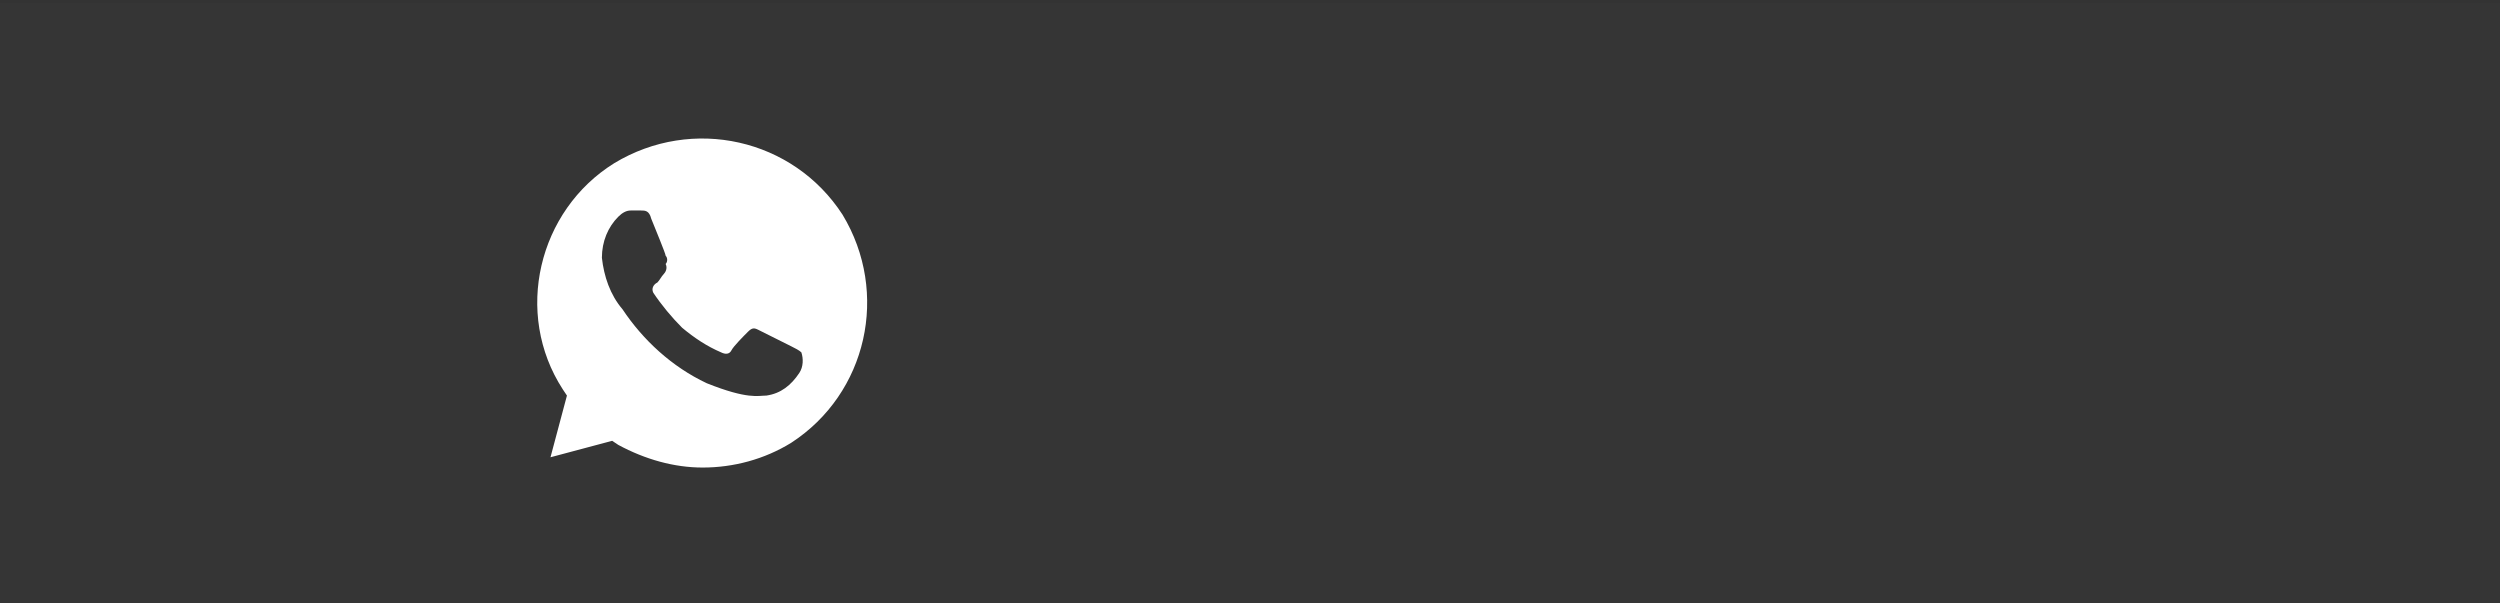 <?xml version="1.0" encoding="UTF-8"?> <svg xmlns="http://www.w3.org/2000/svg" width="833" height="201" viewBox="0 0 833 201" fill="none"><rect x="0" y="0" width="833" height="201" fill="#333333" stroke="none"/> <rect y="0.971" width="833" height="200" fill="white" fill-opacity="0.01"></rect> <path d="M280.72 71.507C264.275 46.155 230.7 38.618 204.662 54.377C179.31 70.137 171.087 104.397 187.532 129.749L188.903 131.805L183.421 152.361L203.977 146.879L206.033 148.25C214.94 153.046 224.533 155.787 234.126 155.787C244.404 155.787 254.682 153.046 263.59 147.565C288.942 131.12 296.479 97.545 280.72 71.507V71.507ZM266.33 124.268C263.59 128.379 260.164 131.12 255.367 131.805C252.626 131.805 249.2 133.175 235.496 127.694C223.848 122.212 214.255 113.305 207.403 103.027C203.292 98.23 201.236 92.063 200.551 85.897C200.551 80.415 202.607 75.619 206.033 72.193C207.403 70.822 208.773 70.137 210.144 70.137H213.57C214.94 70.137 216.311 70.137 216.996 72.878C218.366 76.304 221.792 84.526 221.792 85.211C222.477 85.897 222.477 87.267 221.792 87.952C222.477 89.323 221.792 90.693 221.107 91.378C220.422 92.063 219.737 93.434 219.051 94.119C217.681 94.804 216.996 96.175 217.681 97.545C220.422 101.656 223.848 105.767 227.274 109.193C231.385 112.619 235.496 115.36 240.293 117.416C241.663 118.101 243.033 118.101 243.719 116.731C244.404 115.36 247.83 111.934 249.2 110.564C250.571 109.193 251.256 109.193 252.626 109.879L263.59 115.36C264.96 116.045 266.33 116.731 267.016 117.416C267.701 119.471 267.701 122.212 266.33 124.268V124.268Z" fill="white"></path> </svg> 